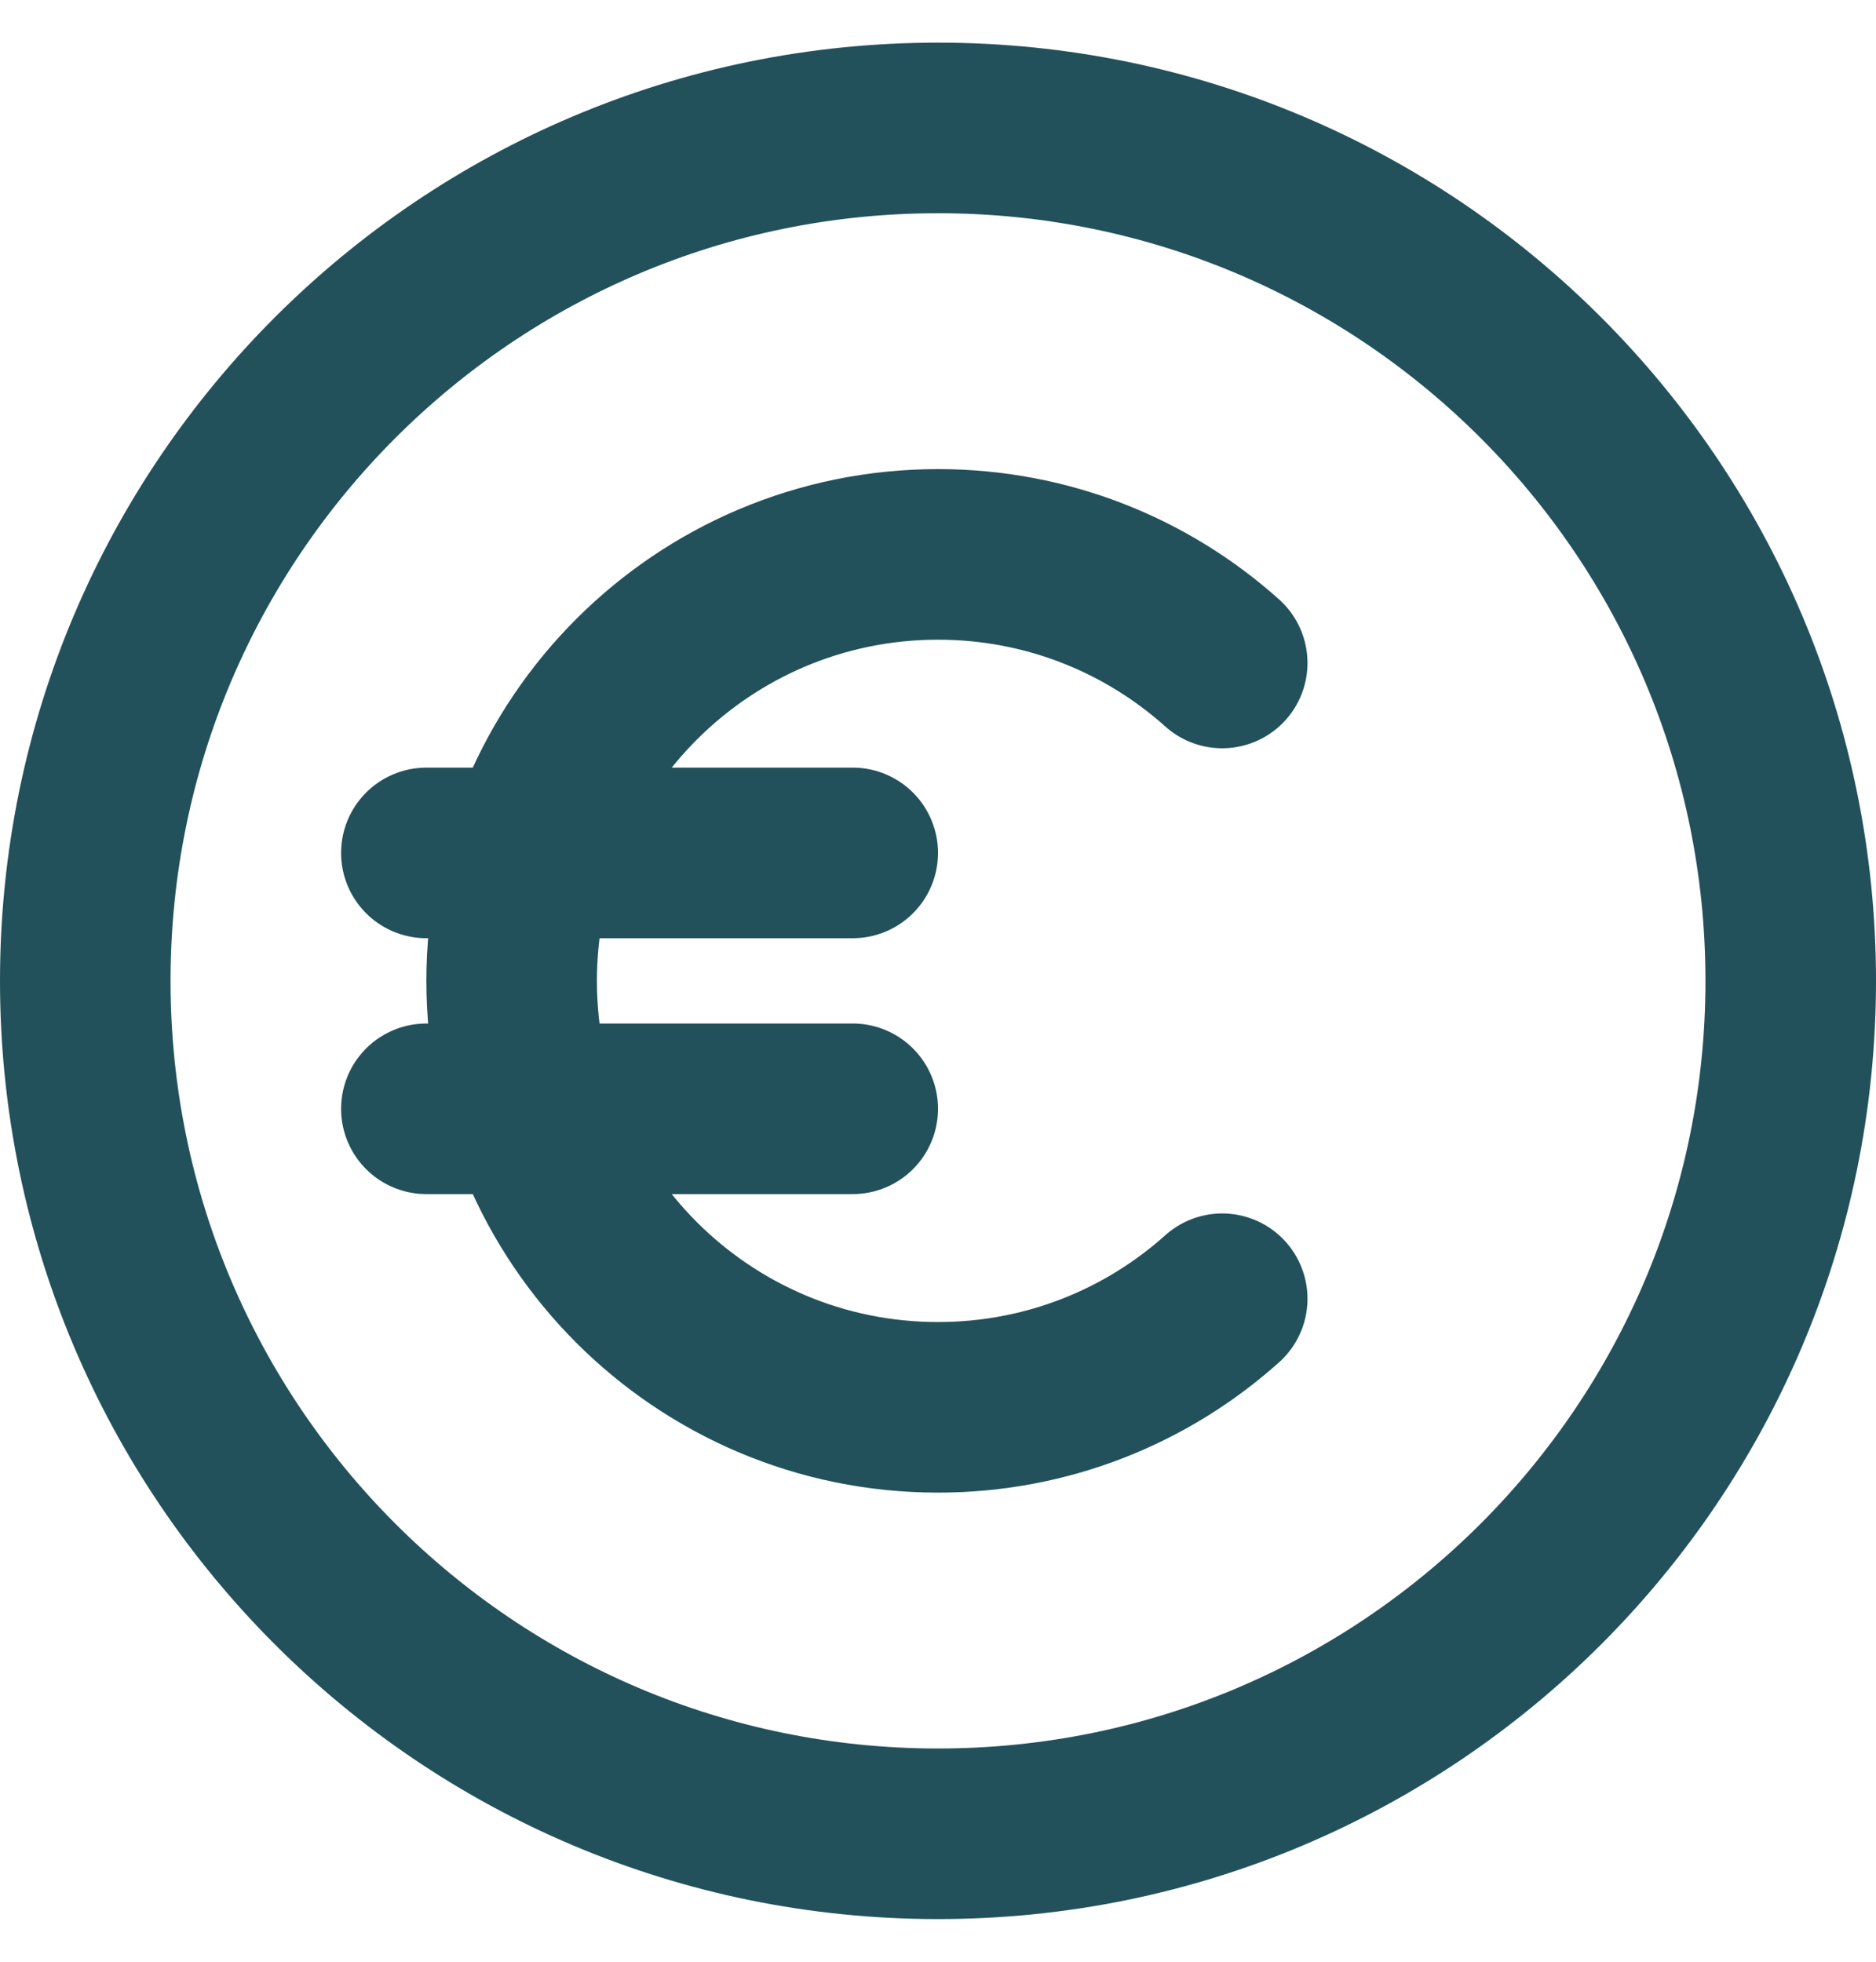 <svg xmlns="http://www.w3.org/2000/svg" width="22" height="23" viewBox="0 0 22 23" fill="none"><path d="M14.333 7.773C13.449 6.981 12.281 6.5 11 6.5C8.239 6.5 6 8.739 6 11.5C6 14.261 8.239 16.5 11 16.5C12.281 16.5 13.449 16.019 14.333 15.227M5 13H10M5 10H10M21 11.5C21 17.023 16.523 21.5 11 21.5C5.477 21.5 1 17.023 1 11.5C1 5.977 5.477 1.5 11 1.5C16.523 1.5 21 5.977 21 11.5Z" stroke="#22515B" stroke-width="2" stroke-linecap="round" stroke-linejoin="round"></path></svg>
